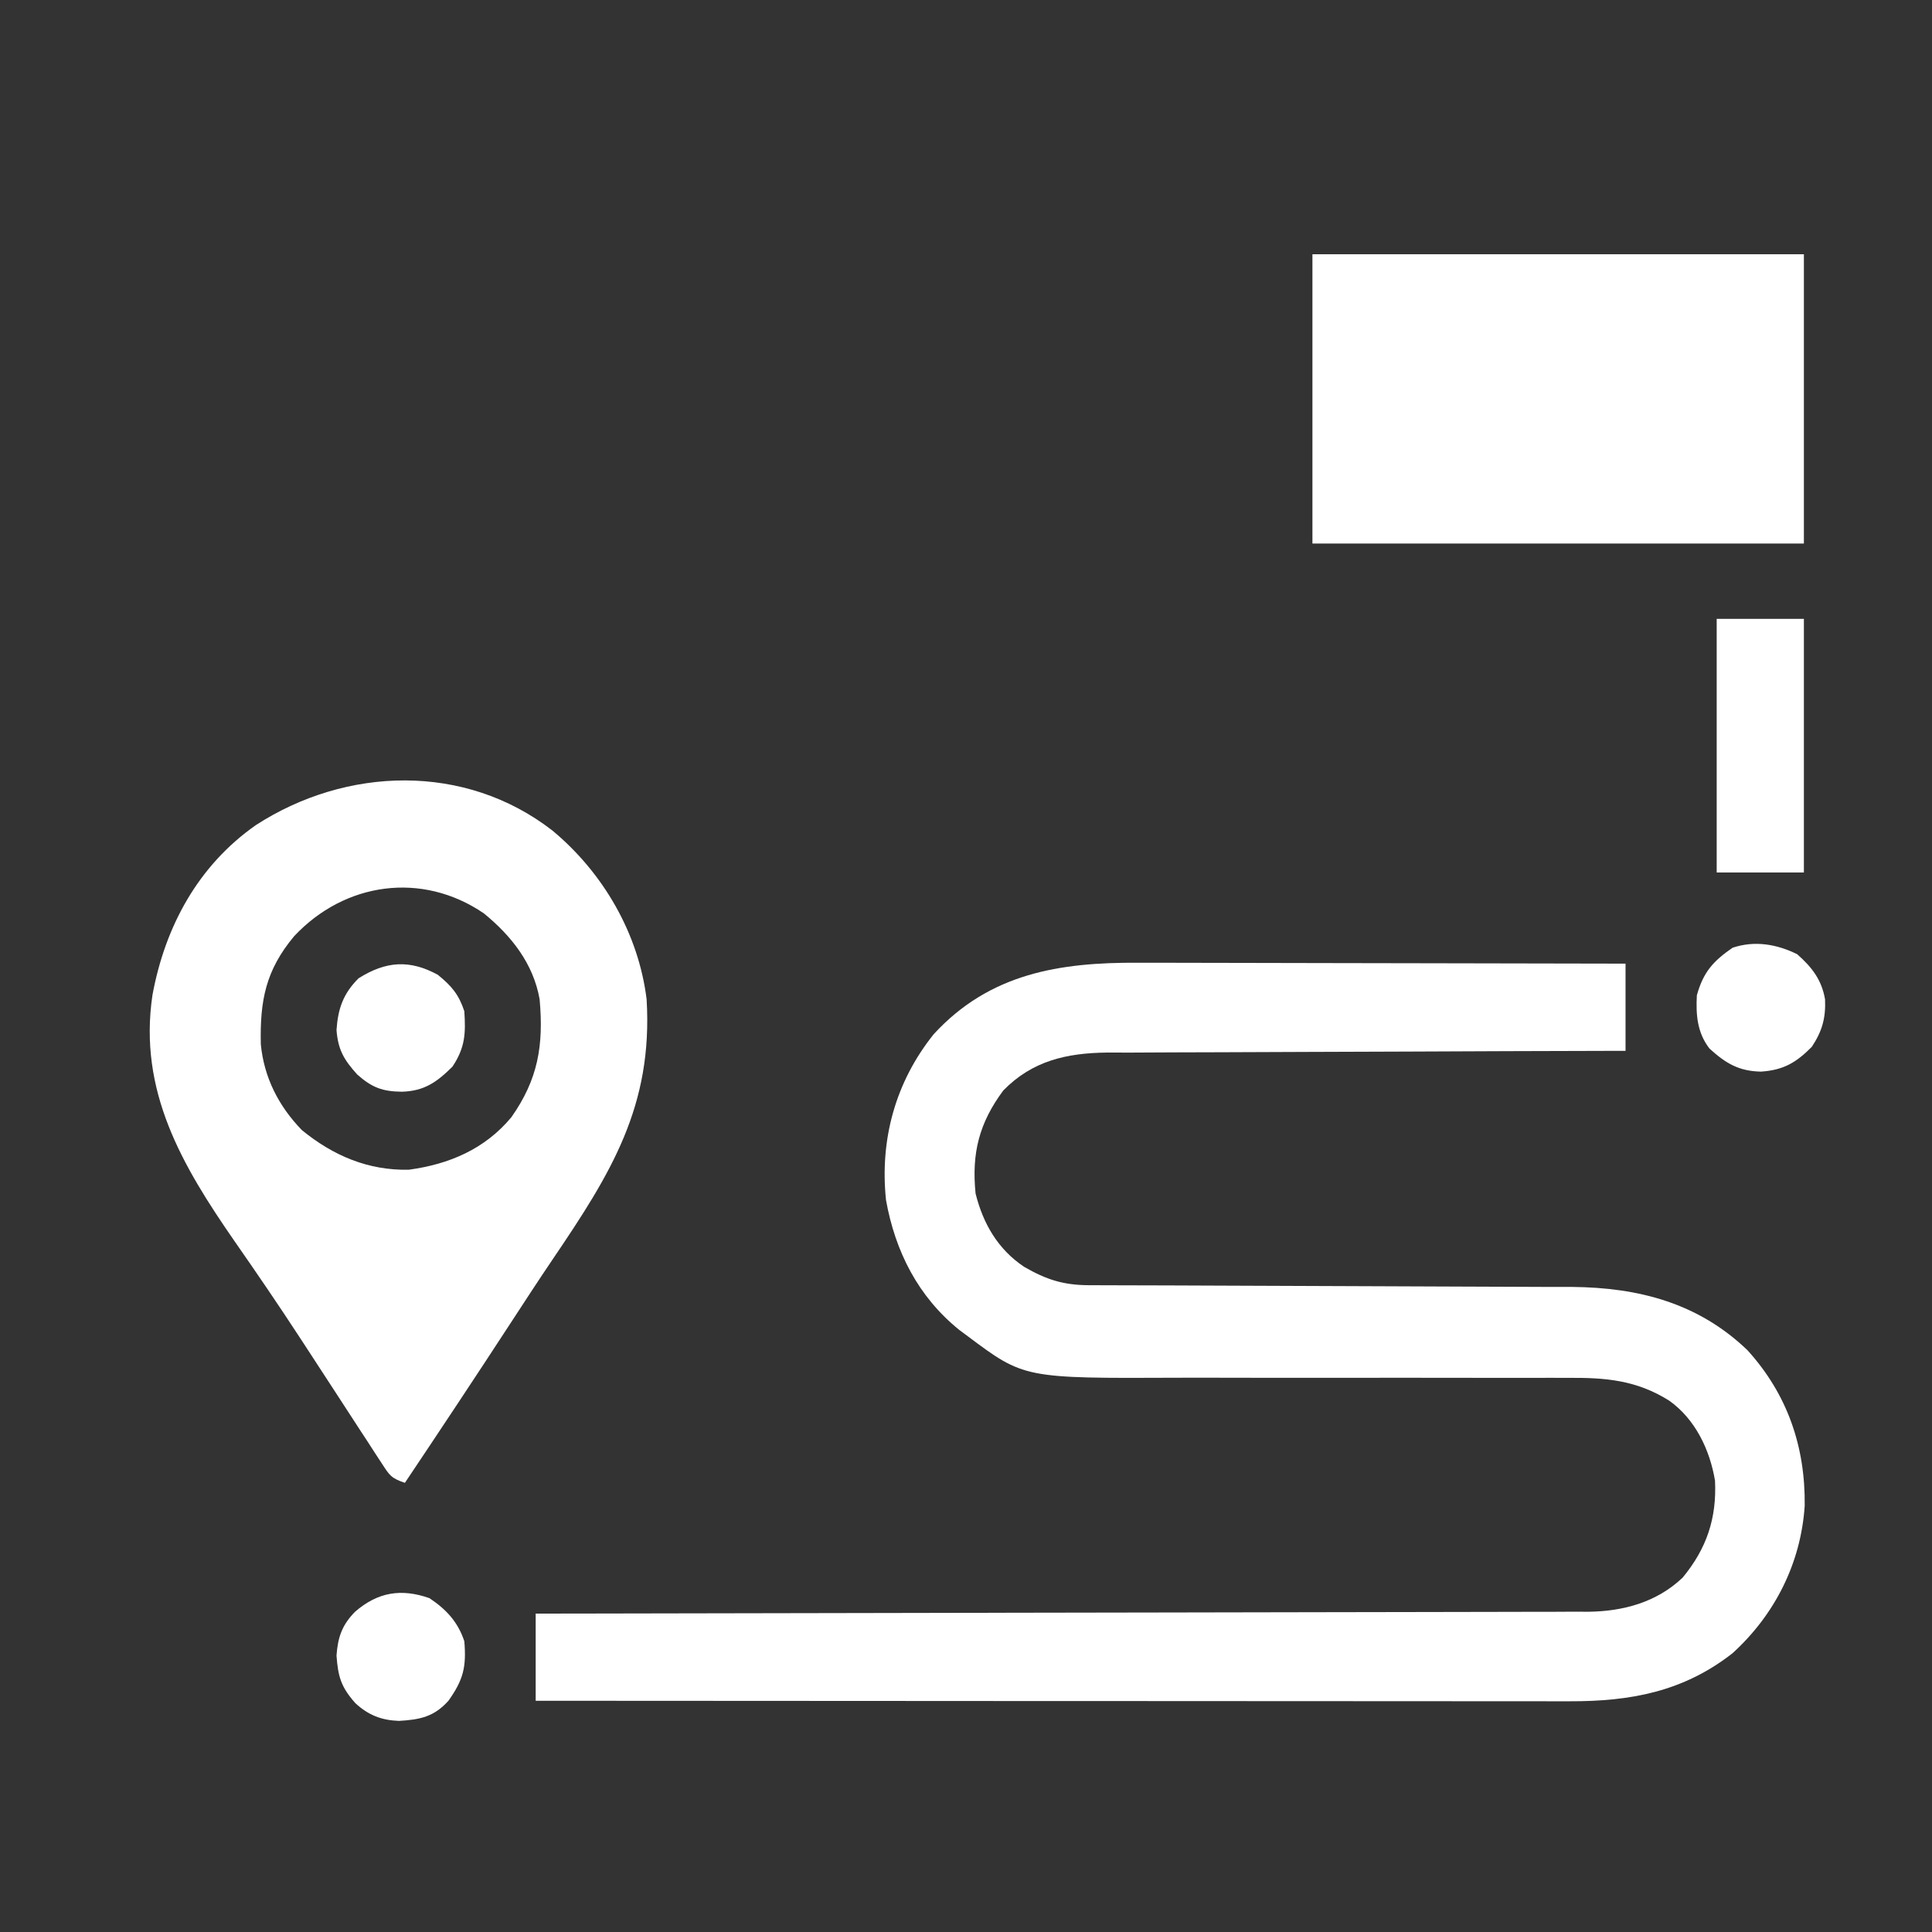 <svg width="45" height="45" viewBox="0 0 45 45" fill="none" xmlns="http://www.w3.org/2000/svg">
<rect x="0" y="0" width="45" height="45" fill="#333333" stroke="none"/>
<path d="M26.513 22.424C26.637 22.424 26.762 22.424 26.887 22.424C27.222 22.424 27.556 22.425 27.891 22.426C28.242 22.427 28.593 22.428 28.945 22.428C29.608 22.428 30.271 22.43 30.934 22.432C31.69 22.434 32.446 22.435 33.202 22.436C34.755 22.438 36.309 22.441 37.862 22.445C37.862 23.115 37.862 23.785 37.862 24.476C37.701 24.476 37.54 24.477 37.374 24.477C35.855 24.48 34.337 24.486 32.819 24.493C32.038 24.497 31.257 24.5 30.477 24.501C29.796 24.502 29.115 24.505 28.435 24.509C28.075 24.511 27.715 24.512 27.354 24.512C27.015 24.512 26.675 24.514 26.336 24.517C26.153 24.518 25.97 24.517 25.787 24.516C24.842 24.527 24.044 24.708 23.369 25.399C22.807 26.155 22.628 26.859 22.723 27.799C22.899 28.504 23.244 29.099 23.854 29.507C24.37 29.805 24.767 29.933 25.366 29.935C25.471 29.935 25.577 29.936 25.686 29.936C25.86 29.936 25.86 29.936 26.037 29.937C26.16 29.937 26.284 29.938 26.407 29.938C26.673 29.939 26.939 29.94 27.205 29.94C27.627 29.941 28.048 29.943 28.469 29.945C29.668 29.951 30.867 29.956 32.065 29.959C32.727 29.961 33.389 29.963 34.051 29.967C34.401 29.969 34.751 29.971 35.1 29.971C35.43 29.971 35.76 29.973 36.09 29.975C36.267 29.976 36.443 29.976 36.62 29.975C38.175 29.99 39.557 30.352 40.7 31.447C41.633 32.474 42.052 33.699 42.035 35.072C41.947 36.408 41.34 37.609 40.354 38.507C39.204 39.406 37.973 39.63 36.554 39.626C36.451 39.626 36.348 39.626 36.242 39.626C35.897 39.626 35.552 39.625 35.207 39.625C34.959 39.625 34.712 39.625 34.464 39.625C33.932 39.625 33.399 39.625 32.867 39.624C32.097 39.623 31.327 39.623 30.557 39.623C29.308 39.623 28.058 39.622 26.809 39.621C25.596 39.62 24.382 39.62 23.169 39.62C23.094 39.619 23.019 39.619 22.942 39.619C22.567 39.619 22.191 39.619 21.816 39.619C18.703 39.618 15.59 39.616 12.477 39.614C12.477 38.944 12.477 38.274 12.477 37.584C12.792 37.583 13.107 37.583 13.431 37.583C16.319 37.579 19.208 37.574 22.096 37.567C22.475 37.566 22.854 37.565 23.232 37.565C23.308 37.564 23.383 37.564 23.461 37.564C24.681 37.561 25.901 37.559 27.121 37.558C28.373 37.557 29.626 37.555 30.878 37.551C31.651 37.549 32.423 37.547 33.196 37.547C33.725 37.547 34.256 37.546 34.786 37.544C35.091 37.542 35.397 37.542 35.702 37.542C36.034 37.543 36.366 37.541 36.698 37.539C36.842 37.54 36.842 37.54 36.988 37.541C37.805 37.532 38.584 37.323 39.191 36.747C39.751 36.07 39.988 35.364 39.946 34.488C39.826 33.769 39.488 33.058 38.881 32.625C38.117 32.145 37.397 32.085 36.51 32.093C36.386 32.093 36.262 32.092 36.138 32.092C35.872 32.091 35.606 32.091 35.341 32.093C34.919 32.094 34.498 32.093 34.076 32.092C33.104 32.09 32.133 32.09 31.161 32.092C30.271 32.092 29.382 32.093 28.492 32.09C28.142 32.089 27.793 32.088 27.443 32.09C23.854 32.106 23.854 32.106 22.539 31.122C22.474 31.074 22.408 31.025 22.341 30.975C21.387 30.203 20.853 29.155 20.637 27.953C20.489 26.541 20.857 25.2 21.749 24.087C23.05 22.672 24.678 22.413 26.513 22.424Z" fill="white"/>
<path d="M12.867 19.345C14.048 20.326 14.872 21.742 15.061 23.276C15.21 25.763 14.229 27.332 12.873 29.332C12.541 29.822 12.219 30.318 11.895 30.814C11.082 32.061 10.259 33.301 9.431 34.538C9.108 34.43 9.073 34.363 8.893 34.086C8.842 34.009 8.792 33.932 8.74 33.853C8.686 33.77 8.632 33.686 8.577 33.6C8.52 33.513 8.463 33.427 8.405 33.338C8.223 33.059 8.042 32.78 7.861 32.501C7.625 32.138 7.388 31.776 7.152 31.413C7.094 31.325 7.036 31.236 6.977 31.145C6.484 30.39 5.976 29.646 5.461 28.907C4.24 27.144 3.219 25.411 3.551 23.177C3.845 21.581 4.613 20.163 5.957 19.22C8.062 17.857 10.826 17.762 12.867 19.345ZM6.851 21.806C6.191 22.597 6.052 23.299 6.075 24.323C6.149 25.096 6.491 25.766 7.031 26.322C7.758 26.917 8.575 27.266 9.523 27.245C10.466 27.117 11.295 26.763 11.911 26.022C12.532 25.139 12.665 24.352 12.569 23.276C12.423 22.446 11.913 21.799 11.27 21.274C9.828 20.291 8.031 20.547 6.851 21.806Z" fill="white"/>
<path d="M30.569 5.922C34.347 5.922 38.124 5.922 42.016 5.922C42.016 8.146 42.016 10.369 42.016 12.66C38.238 12.66 34.461 12.66 30.569 12.66C30.569 10.437 30.569 8.213 30.569 5.922Z" fill="white"/>
<path d="M39.985 14.414C40.655 14.414 41.325 14.414 42.016 14.414C42.016 16.364 42.016 18.313 42.016 20.322C41.346 20.322 40.675 20.322 39.985 20.322C39.985 18.372 39.985 16.423 39.985 14.414Z" fill="white"/>
<path d="M10.002 37.224C10.393 37.485 10.664 37.774 10.815 38.228C10.865 38.825 10.794 39.123 10.446 39.613C10.108 39.99 9.78 40.054 9.292 40.083C8.883 40.068 8.577 39.948 8.276 39.669C7.941 39.292 7.874 39.048 7.838 38.563C7.868 38.137 7.966 37.849 8.27 37.541C8.799 37.081 9.348 36.994 10.002 37.224Z" fill="white"/>
<path d="M10.198 22.705C10.519 22.966 10.685 23.161 10.815 23.553C10.849 24.071 10.835 24.4 10.538 24.845C10.171 25.208 9.881 25.413 9.361 25.428C8.911 25.423 8.668 25.334 8.323 25.03C8.014 24.688 7.874 24.456 7.838 23.991C7.872 23.492 7.995 23.142 8.352 22.786C8.988 22.386 9.542 22.346 10.198 22.705Z" fill="white"/>
<path d="M41.859 22.225C42.202 22.527 42.43 22.819 42.509 23.277C42.528 23.714 42.44 24.022 42.2 24.383C41.837 24.75 41.54 24.925 41.017 24.96C40.502 24.95 40.197 24.769 39.817 24.423C39.531 24.051 39.499 23.641 39.523 23.183C39.674 22.639 39.904 22.387 40.354 22.075C40.869 21.902 41.381 21.99 41.859 22.225Z" fill="white"/>
</svg>
